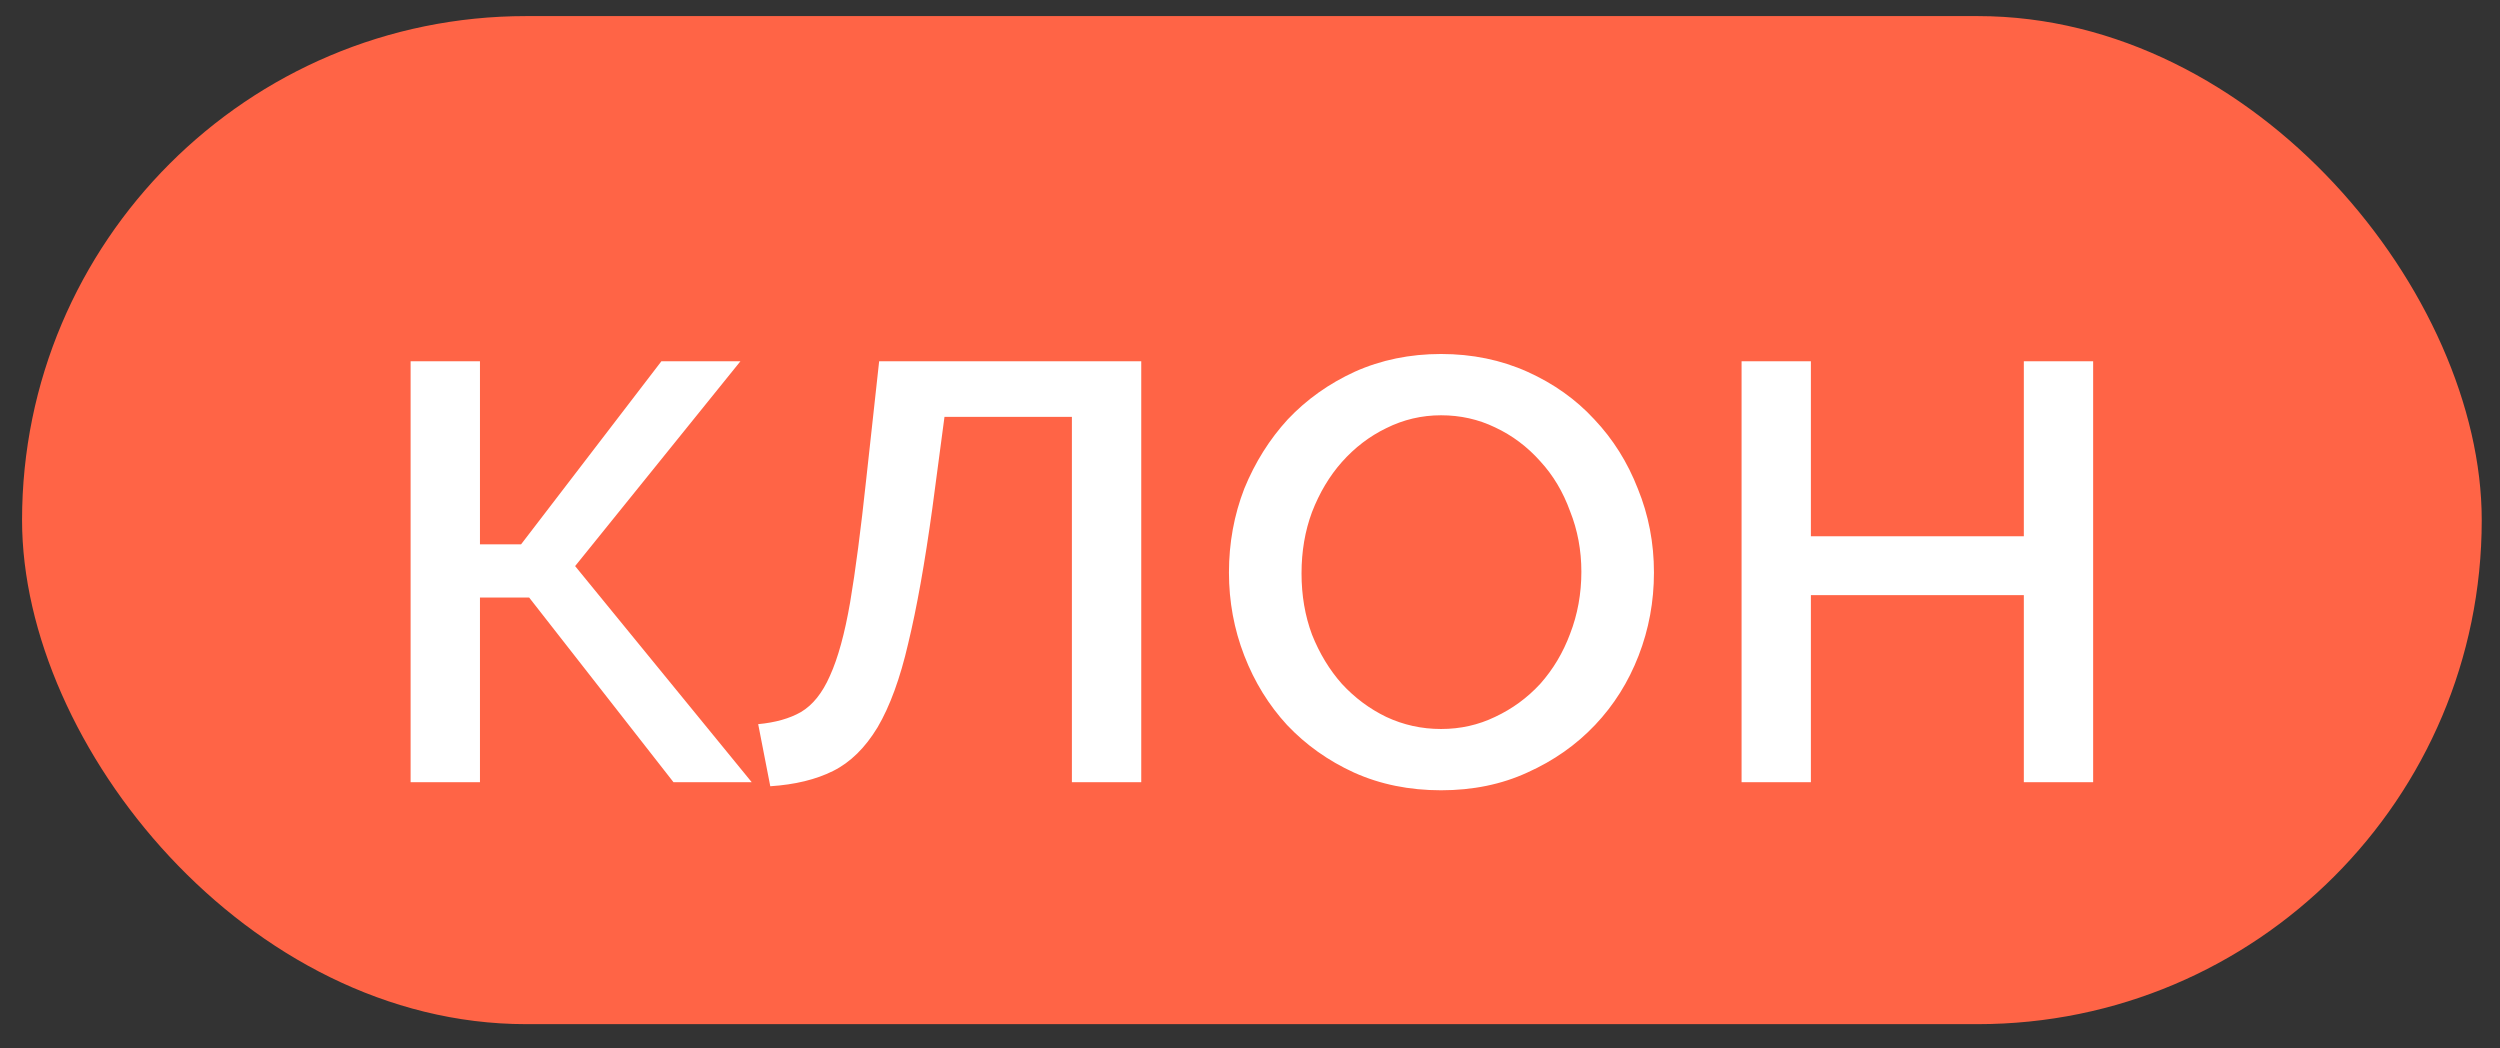 <?xml version="1.0" encoding="UTF-8"?> <svg xmlns="http://www.w3.org/2000/svg" width="62" height="26" viewBox="0 0 62 26" fill="none"><rect x="0" y="0" width="62" height="26" fill="#333333" stroke="none"/><rect x="0.547" y="0.399" width="61" height="25" rx="12.5" fill="#FF6446"></rect><path d="M16.403 8.959H18.363L14.263 14.039L18.643 19.399H16.703L13.123 14.819H11.903V19.399H10.183V8.959H11.903V13.499H12.923L16.403 8.959ZM18.803 17.959C19.229 17.919 19.583 17.819 19.863 17.659C20.156 17.486 20.396 17.186 20.583 16.759C20.783 16.319 20.949 15.713 21.083 14.939C21.216 14.153 21.349 13.133 21.483 11.879L21.803 8.959H28.303V19.399H26.583V10.339H23.423L23.123 12.599C22.936 13.959 22.736 15.079 22.523 15.959C22.323 16.826 22.069 17.519 21.763 18.039C21.456 18.546 21.089 18.906 20.663 19.119C20.236 19.333 19.716 19.459 19.103 19.499L18.803 17.959ZM35.738 19.599C34.951 19.599 34.231 19.453 33.578 19.159C32.938 18.866 32.385 18.473 31.918 17.979C31.465 17.486 31.111 16.913 30.858 16.259C30.605 15.606 30.478 14.919 30.478 14.199C30.478 13.466 30.605 12.773 30.858 12.119C31.125 11.466 31.485 10.893 31.938 10.399C32.404 9.906 32.958 9.513 33.598 9.219C34.251 8.926 34.965 8.779 35.738 8.779C36.511 8.779 37.224 8.926 37.878 9.219C38.531 9.513 39.084 9.906 39.538 10.399C40.005 10.893 40.364 11.466 40.618 12.119C40.885 12.773 41.018 13.466 41.018 14.199C41.018 14.919 40.891 15.606 40.638 16.259C40.385 16.913 40.025 17.486 39.558 17.979C39.091 18.473 38.531 18.866 37.878 19.159C37.238 19.453 36.525 19.599 35.738 19.599ZM32.278 14.219C32.278 14.766 32.364 15.273 32.538 15.739C32.724 16.206 32.971 16.613 33.278 16.959C33.598 17.306 33.965 17.579 34.378 17.779C34.804 17.979 35.258 18.079 35.738 18.079C36.218 18.079 36.664 17.979 37.078 17.779C37.505 17.579 37.878 17.306 38.198 16.959C38.518 16.599 38.764 16.186 38.938 15.719C39.124 15.239 39.218 14.726 39.218 14.179C39.218 13.646 39.124 13.146 38.938 12.679C38.764 12.199 38.518 11.786 38.198 11.439C37.878 11.079 37.505 10.799 37.078 10.599C36.664 10.399 36.218 10.299 35.738 10.299C35.258 10.299 34.804 10.406 34.378 10.619C33.965 10.819 33.598 11.099 33.278 11.459C32.971 11.806 32.724 12.219 32.538 12.699C32.364 13.166 32.278 13.673 32.278 14.219ZM44.91 13.299H50.191V8.959H51.91V19.399H50.191V14.759H44.91V19.399H43.191V8.959H44.91V13.299Z" fill="white"></path></svg> 
